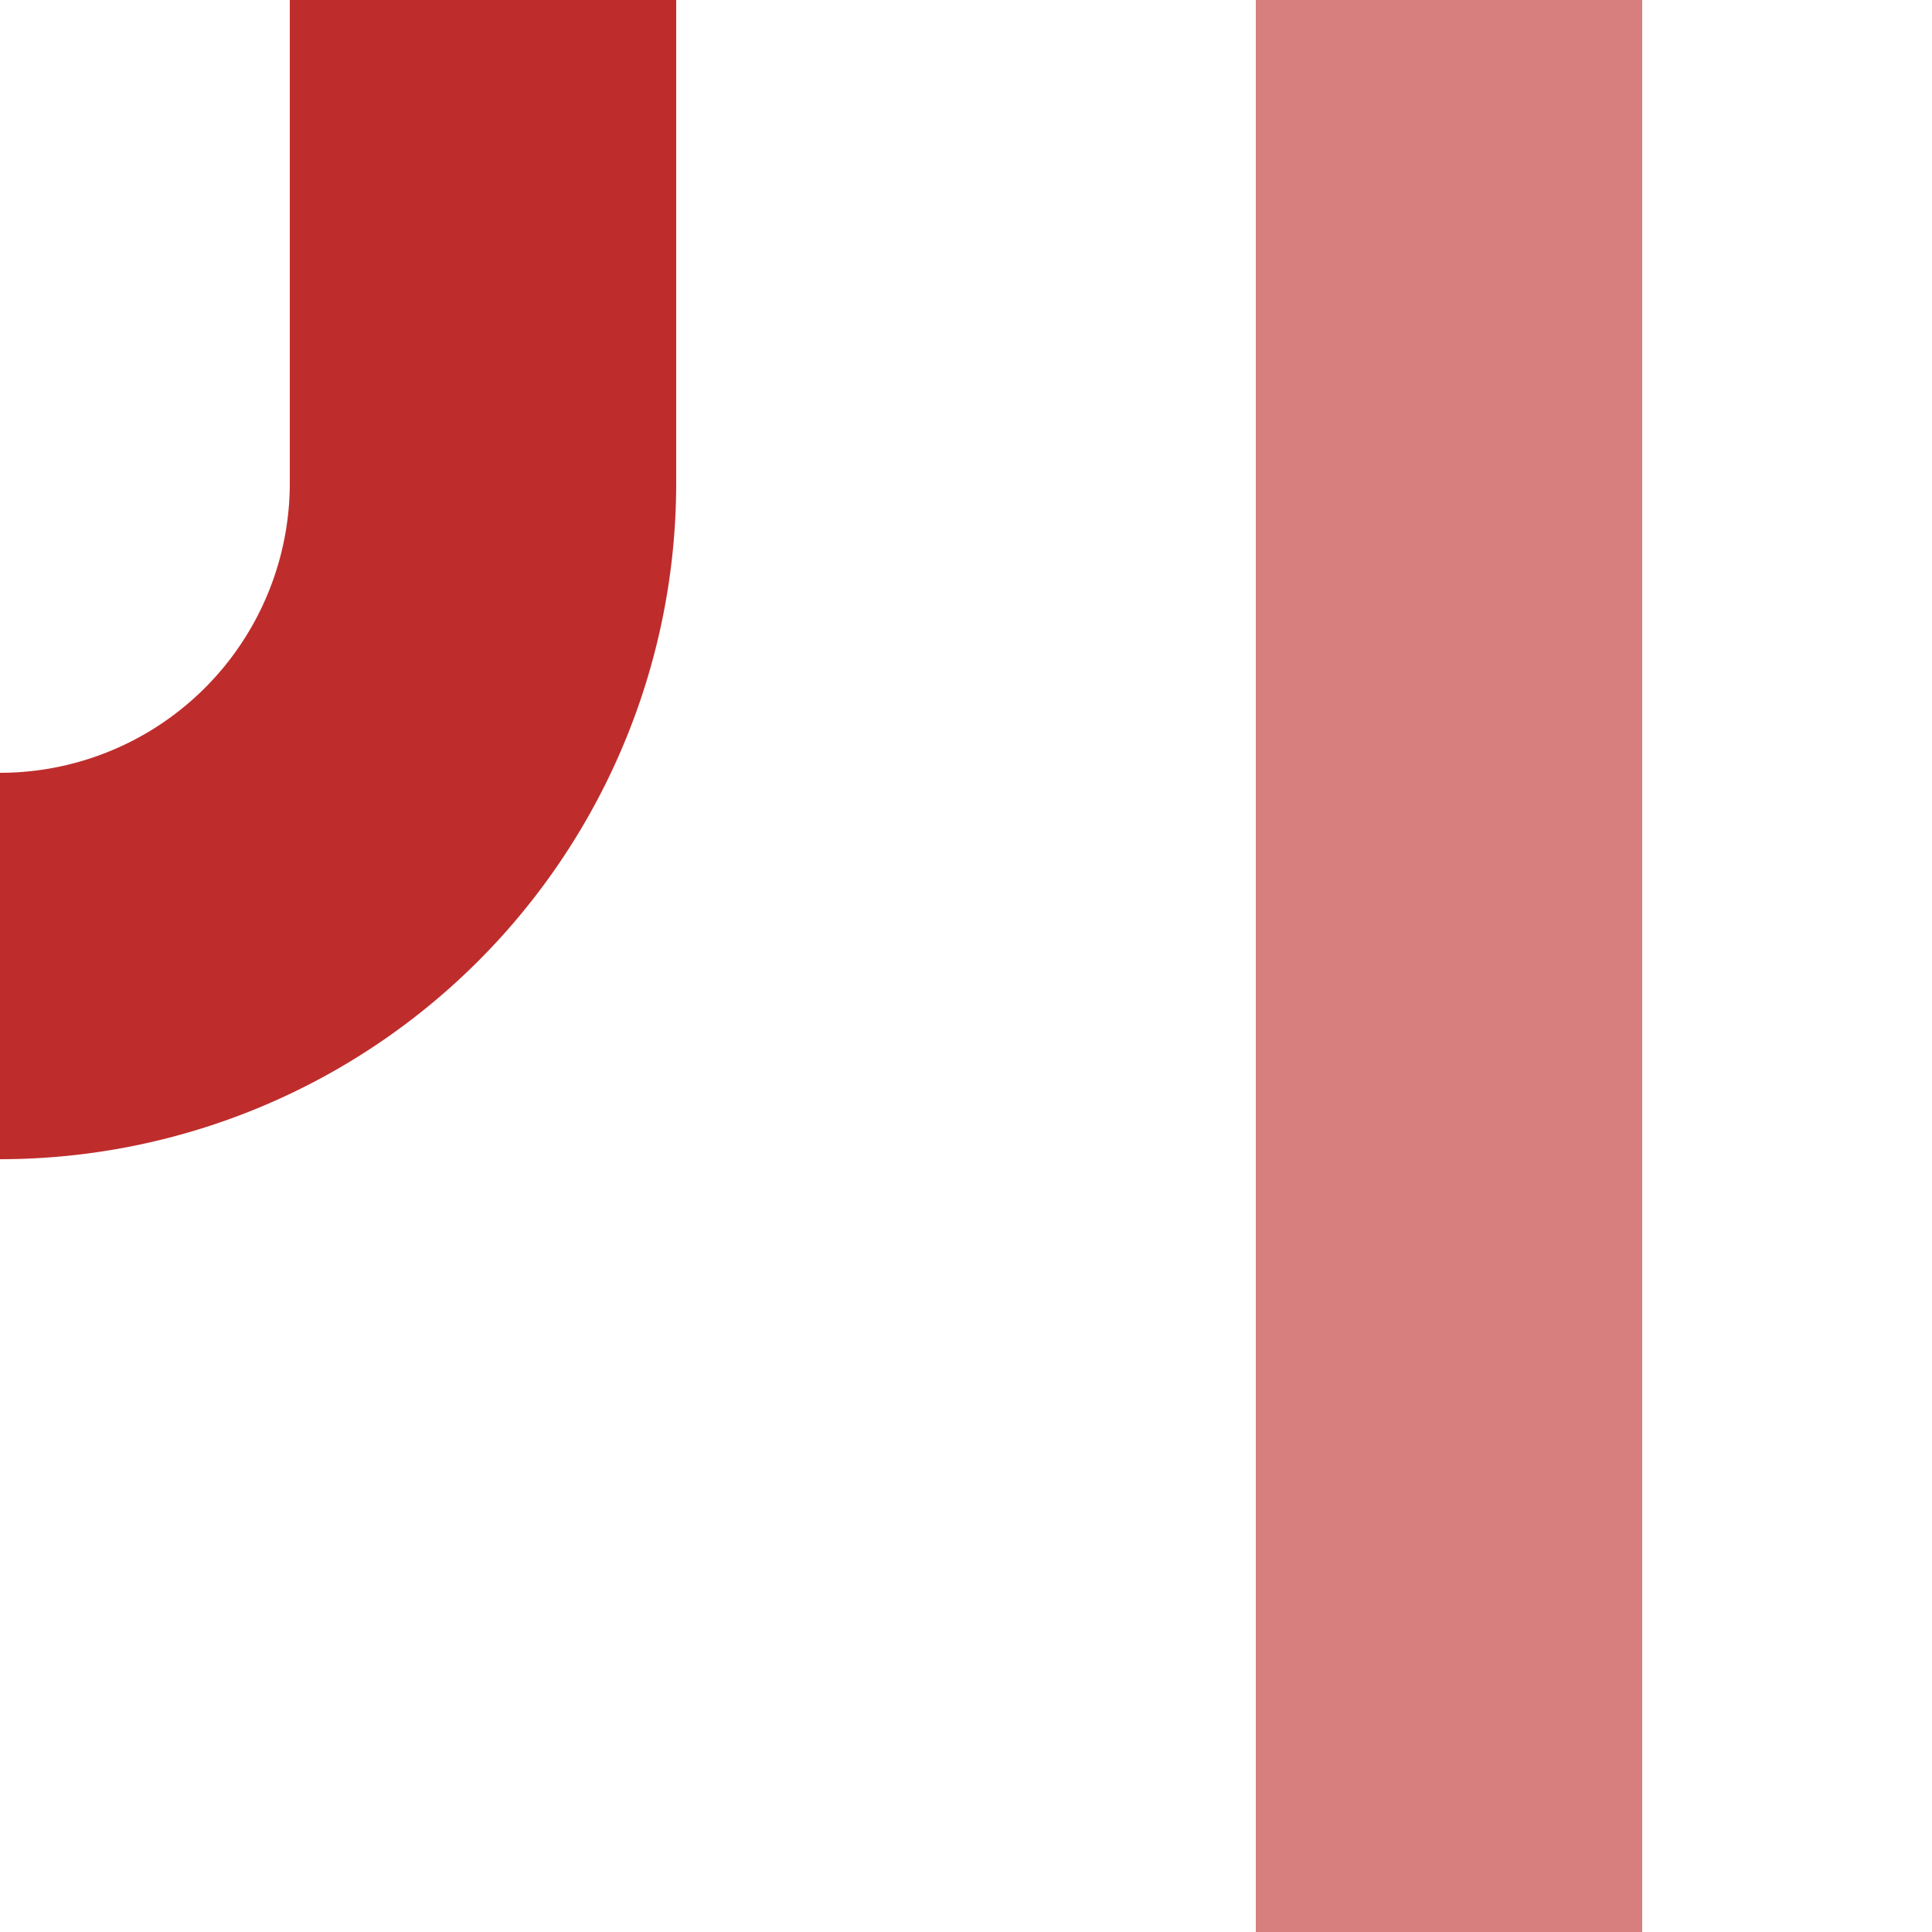 <?xml version="1.0" encoding="UTF-8"?>
<svg xmlns="http://www.w3.org/2000/svg" width="500" height="500">
	<title>xvSTRr-STR</title>
		<g id="tracks" stroke-width="100" fill="none">
			<path id="curve" d="M 125,0 v 125 A 125,125 0 0 1 0,250" stroke="#BE2D2C"/>
			<path id="straight" d="M 375,0 L 375,500" stroke="#D77F7E"/>
		</g>
</svg>